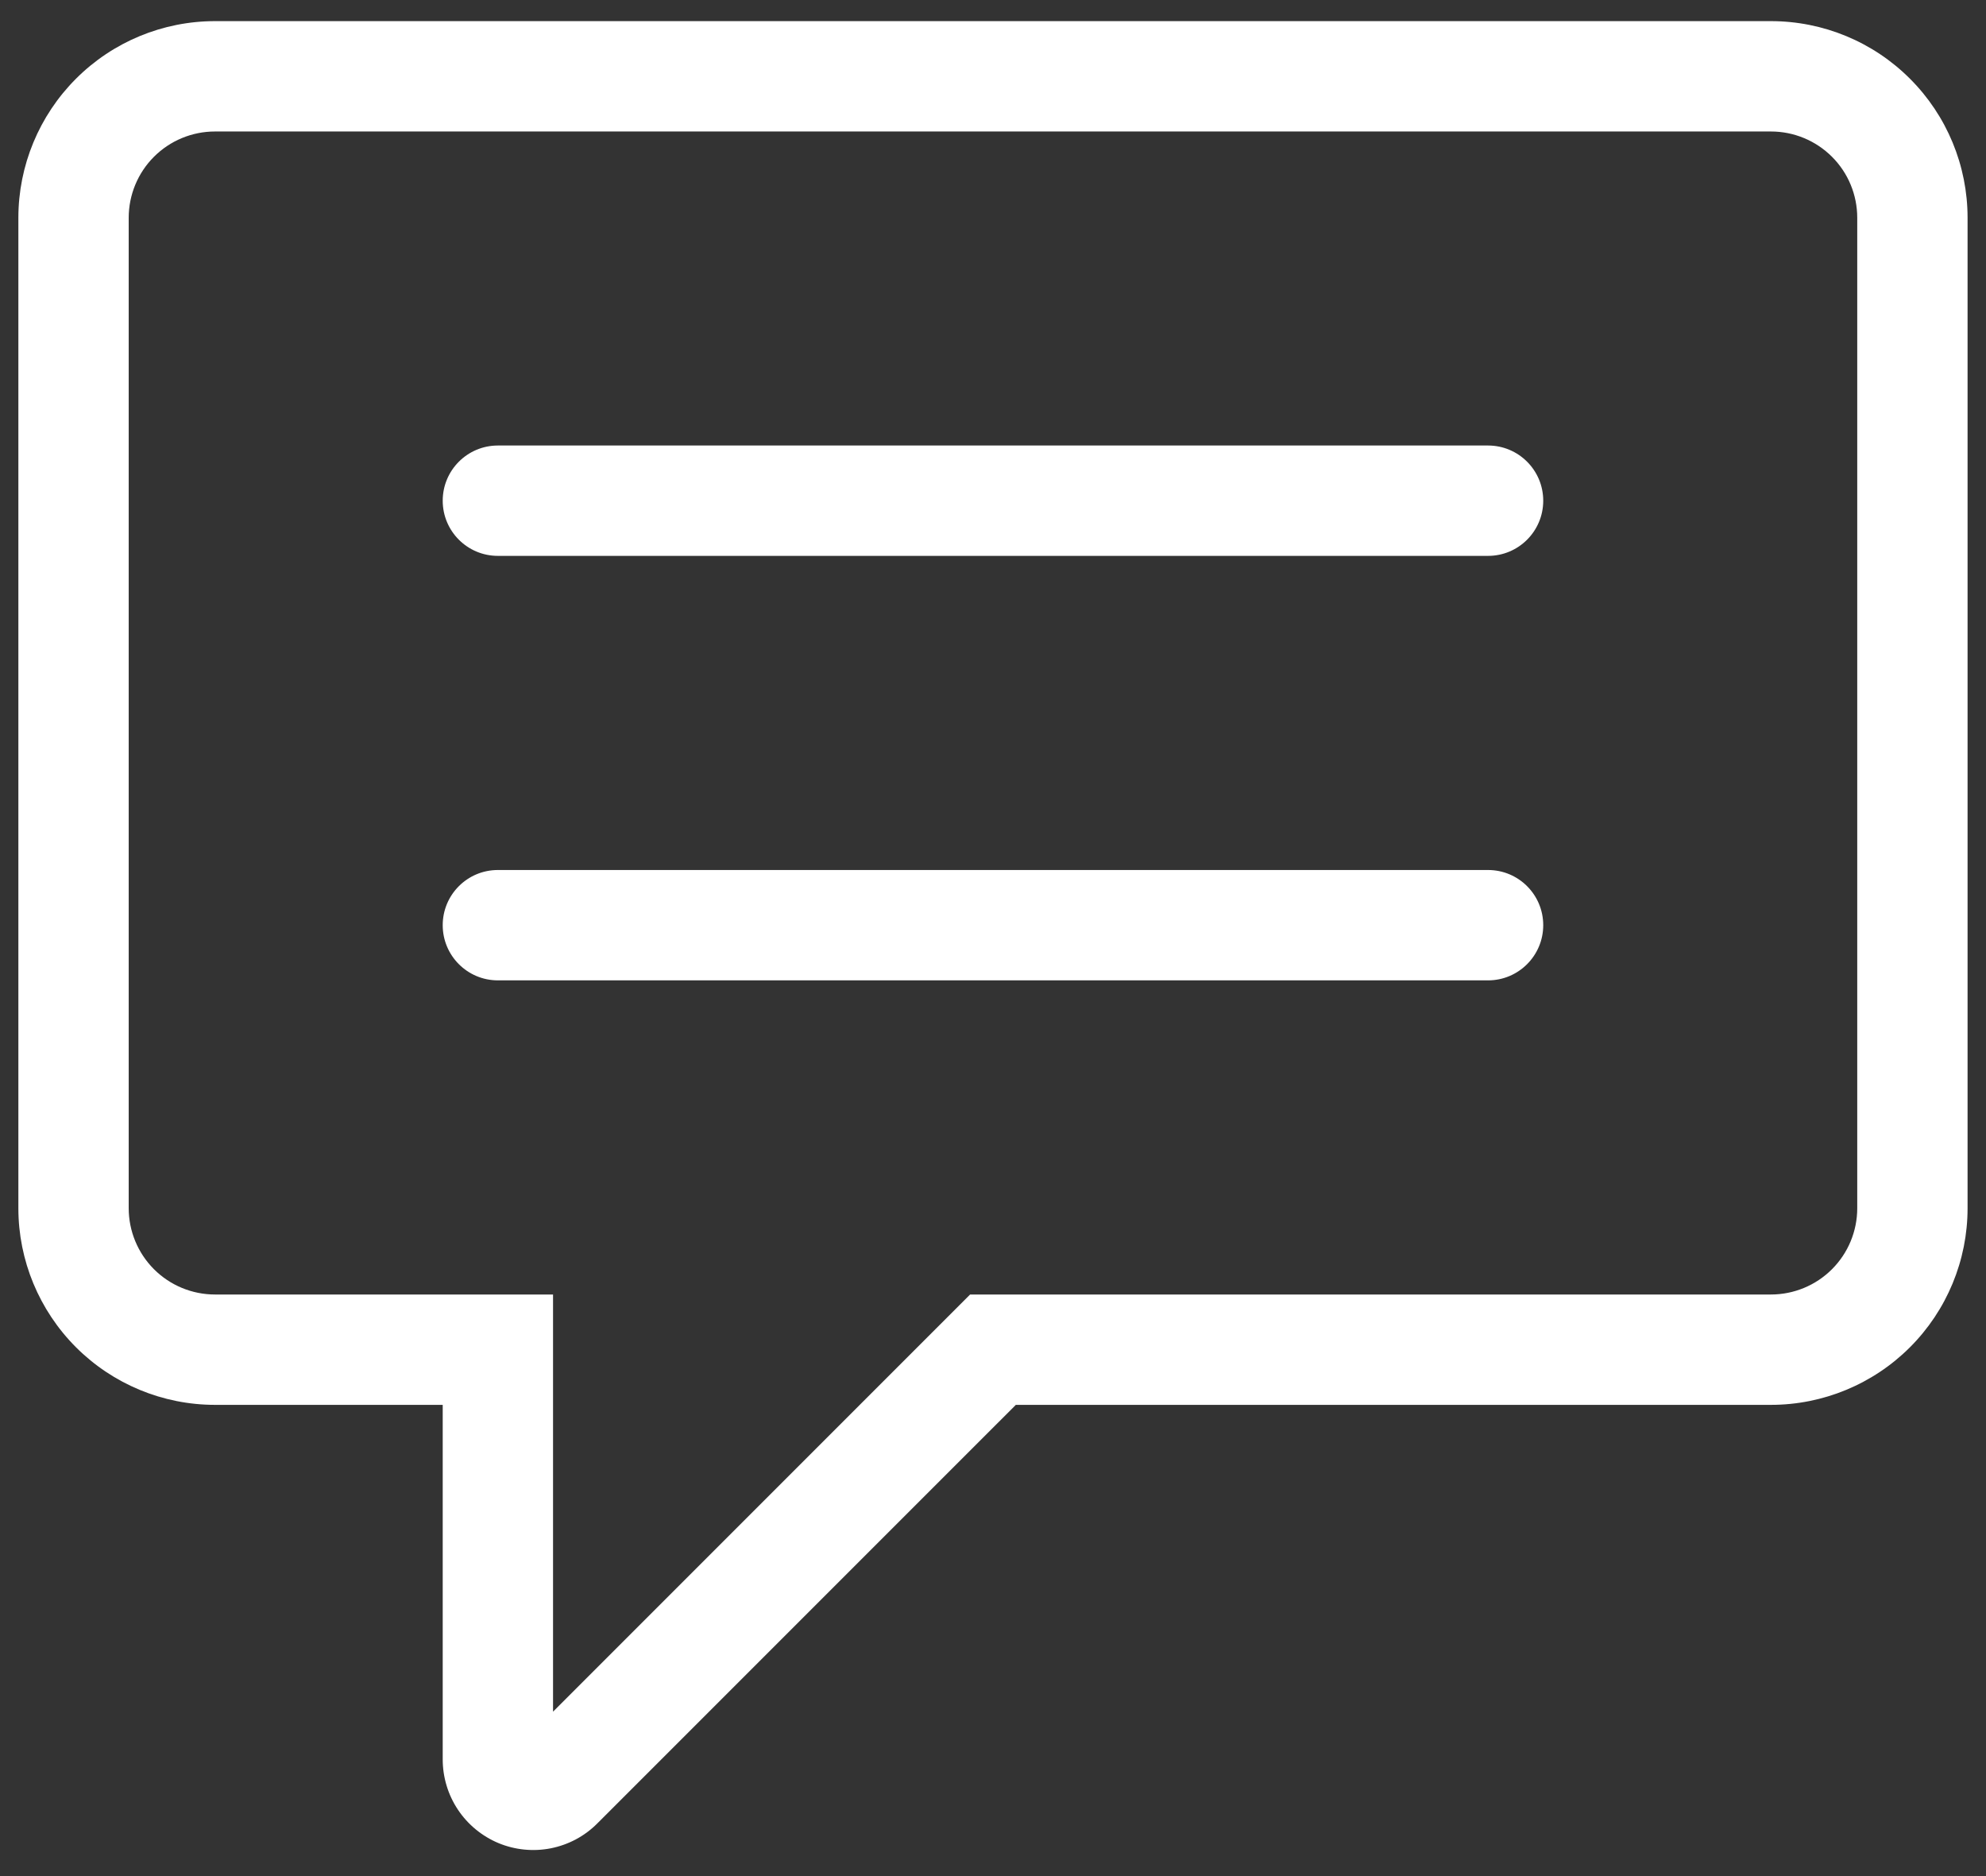 <svg width="36" height="34" viewBox="0 0 36 34" fill="none" xmlns="http://www.w3.org/2000/svg">
<rect x="0" y="0" width="36" height="34" fill="#333333" stroke="none"/>
<path fill-rule="evenodd" clip-rule="evenodd" d="M3.897 2.383C3.482 2.383 3.084 2.548 2.791 2.841C2.498 3.134 2.333 3.532 2.333 3.947V21.896C2.333 22.311 2.498 22.708 2.791 23.002C3.084 23.295 3.482 23.46 3.897 23.46H10.025V31.02L17.585 23.46H32.102C32.517 23.46 32.915 23.295 33.208 23.002C33.502 22.708 33.666 22.311 33.666 21.896V3.947C33.666 3.532 33.502 3.134 33.208 2.841C32.915 2.548 32.517 2.383 32.102 2.383H3.897ZM1.377 1.427C2.045 0.758 2.952 0.383 3.897 0.383H32.102C33.047 0.383 33.954 0.758 34.622 1.427C35.291 2.095 35.666 3.002 35.666 3.947V21.896C35.666 22.841 35.291 23.747 34.622 24.416C33.954 25.084 33.047 25.46 32.102 25.46H18.414L10.828 33.045C10.599 33.276 10.306 33.432 9.987 33.496C9.669 33.559 9.338 33.527 9.038 33.403C8.738 33.278 8.481 33.067 8.301 32.797C8.121 32.527 8.025 32.209 8.025 31.885V25.46H3.897C2.952 25.46 2.045 25.084 1.377 24.416C0.709 23.747 0.333 22.841 0.333 21.896V3.947C0.333 3.002 0.709 2.095 1.377 1.427Z" fill="white"/>
<path fill-rule="evenodd" clip-rule="evenodd" d="M8.025 9.074C8.025 8.522 8.473 8.074 9.025 8.074H26.974C27.526 8.074 27.974 8.522 27.974 9.074C27.974 9.627 27.526 10.074 26.974 10.074H9.025C8.473 10.074 8.025 9.627 8.025 9.074ZM8.025 16.767C8.025 16.214 8.473 15.767 9.025 15.767H26.974C27.526 15.767 27.974 16.214 27.974 16.767C27.974 17.319 27.526 17.767 26.974 17.767H9.025C8.473 17.767 8.025 17.319 8.025 16.767Z" fill="white"/>
</svg>
